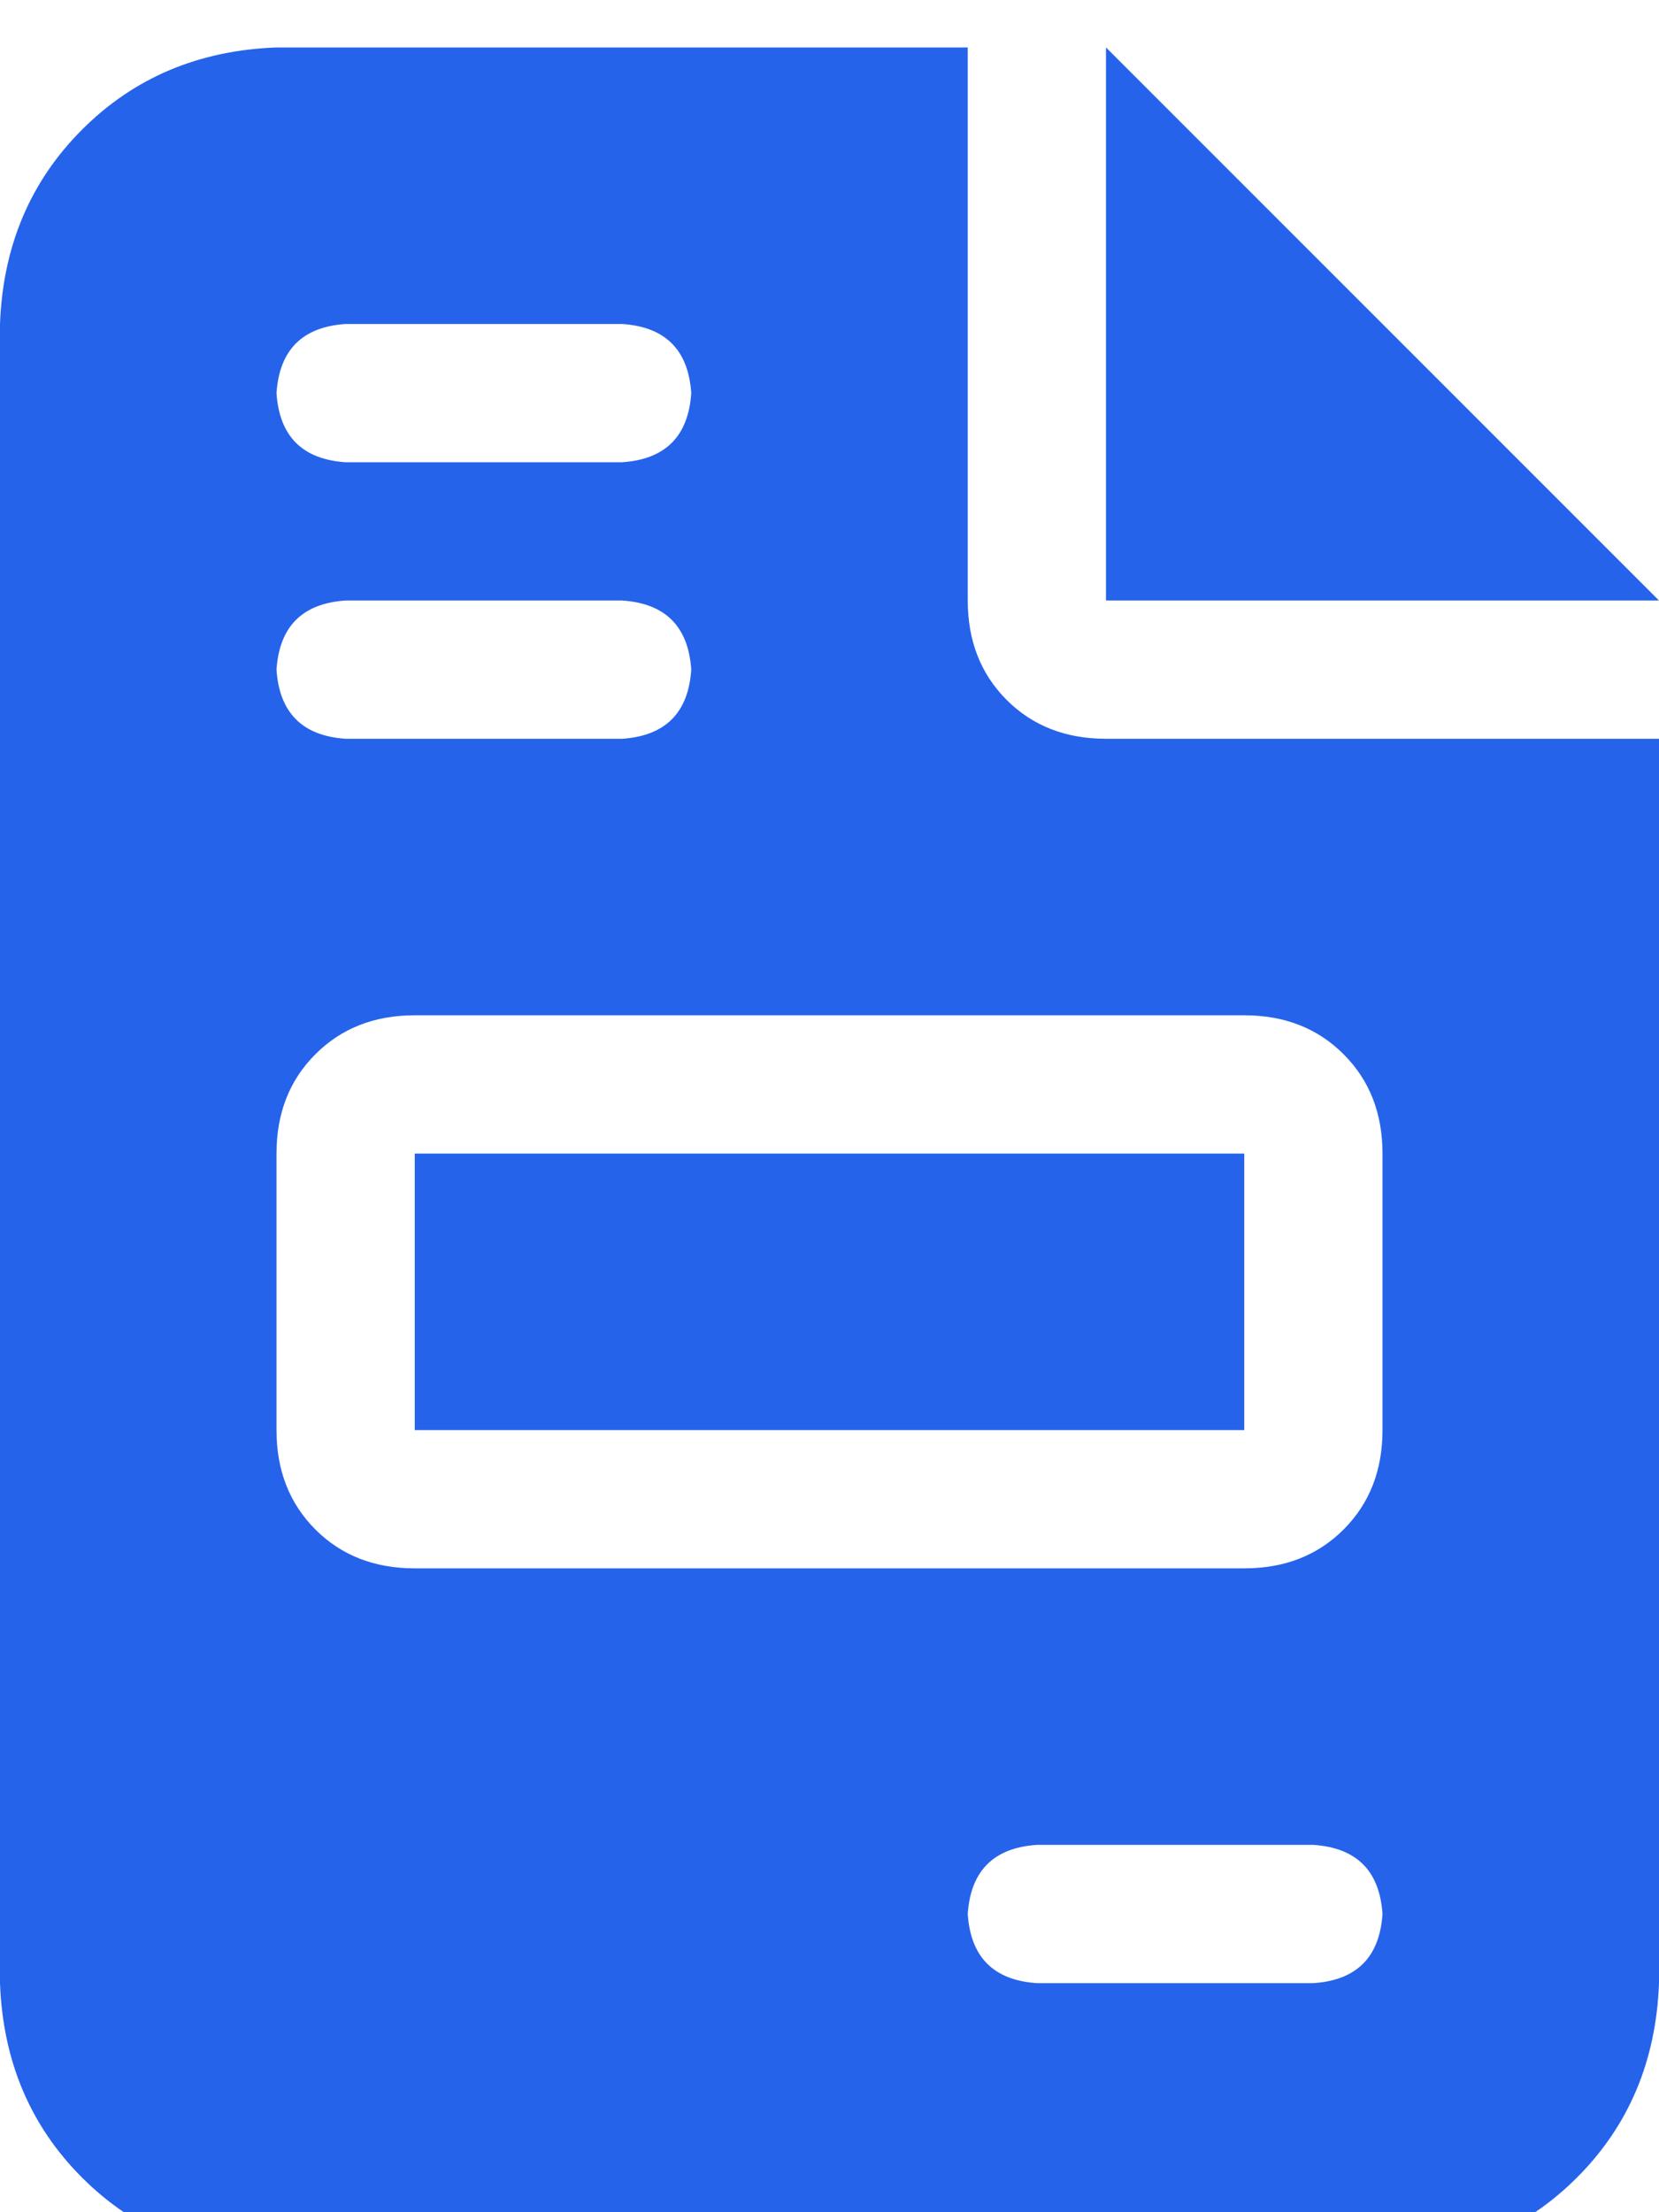 <svg xmlns="http://www.w3.org/2000/svg" xmlns:xlink="http://www.w3.org/1999/xlink" fill="none" version="1.1" width="15" height="20" viewBox="0 0 15 20"><defs><clipPath id="master_svg0_1_0749"><rect x="0" y="0" width="15" height="20" rx="0"/></clipPath></defs><g clip-path="url(#master_svg0_1_0749)"><g transform="matrix(1,0,0,-1,0,40.859)"><g><path d="M2.5,40.43Q1.445,40.391,0.742,39.687Q0.039,38.984,0,37.93L0,22.93Q0.039,21.875,0.742,21.172Q1.445,20.469,2.5,20.43L12.5,20.43Q13.555,20.469,14.258,21.172Q14.961,21.875,15,22.93L15,34.18L10,34.18Q9.453,34.18,9.102,34.531Q8.75,34.883,8.75,35.43L8.75,40.43L2.5,40.43ZM10,40.43L10,35.43L10,40.43L10,35.43L15,35.43L10,40.43ZM3.125,37.93L5.625,37.93L3.125,37.93L5.625,37.93Q6.211,37.891,6.25,37.305Q6.211,36.719,5.625,36.68L3.125,36.68Q2.539,36.719,2.5,37.305Q2.539,37.891,3.125,37.93ZM3.125,35.43L5.625,35.43L3.125,35.43L5.625,35.43Q6.211,35.391,6.25,34.805Q6.211,34.219,5.625,34.18L3.125,34.18Q2.539,34.219,2.5,34.805Q2.539,35.391,3.125,35.43ZM3.75,31.68L11.25,31.68L3.75,31.68L11.25,31.68Q11.797,31.68,12.148,31.328Q12.5,30.977,12.5,30.43L12.5,27.93Q12.5,27.383,12.148,27.031Q11.797,26.68,11.25,26.68L3.75,26.68Q3.203,26.68,2.852,27.031Q2.5,27.383,2.5,27.93L2.5,30.43Q2.5,30.977,2.852,31.328Q3.203,31.68,3.75,31.68ZM3.75,30.43L3.75,27.93L3.75,30.43L3.75,27.93L11.25,27.93L11.25,30.43L3.75,30.43ZM9.375,24.18L11.875,24.18L9.375,24.18L11.875,24.18Q12.461,24.141,12.5,23.555Q12.461,22.969,11.875,22.93L9.375,22.93Q8.789,22.969,8.75,23.555Q8.789,24.141,9.375,24.18Z" fill="#2563EB" fill-opacity="1" style="mix-blend-mode:passthrough"/></g></g></g></svg>